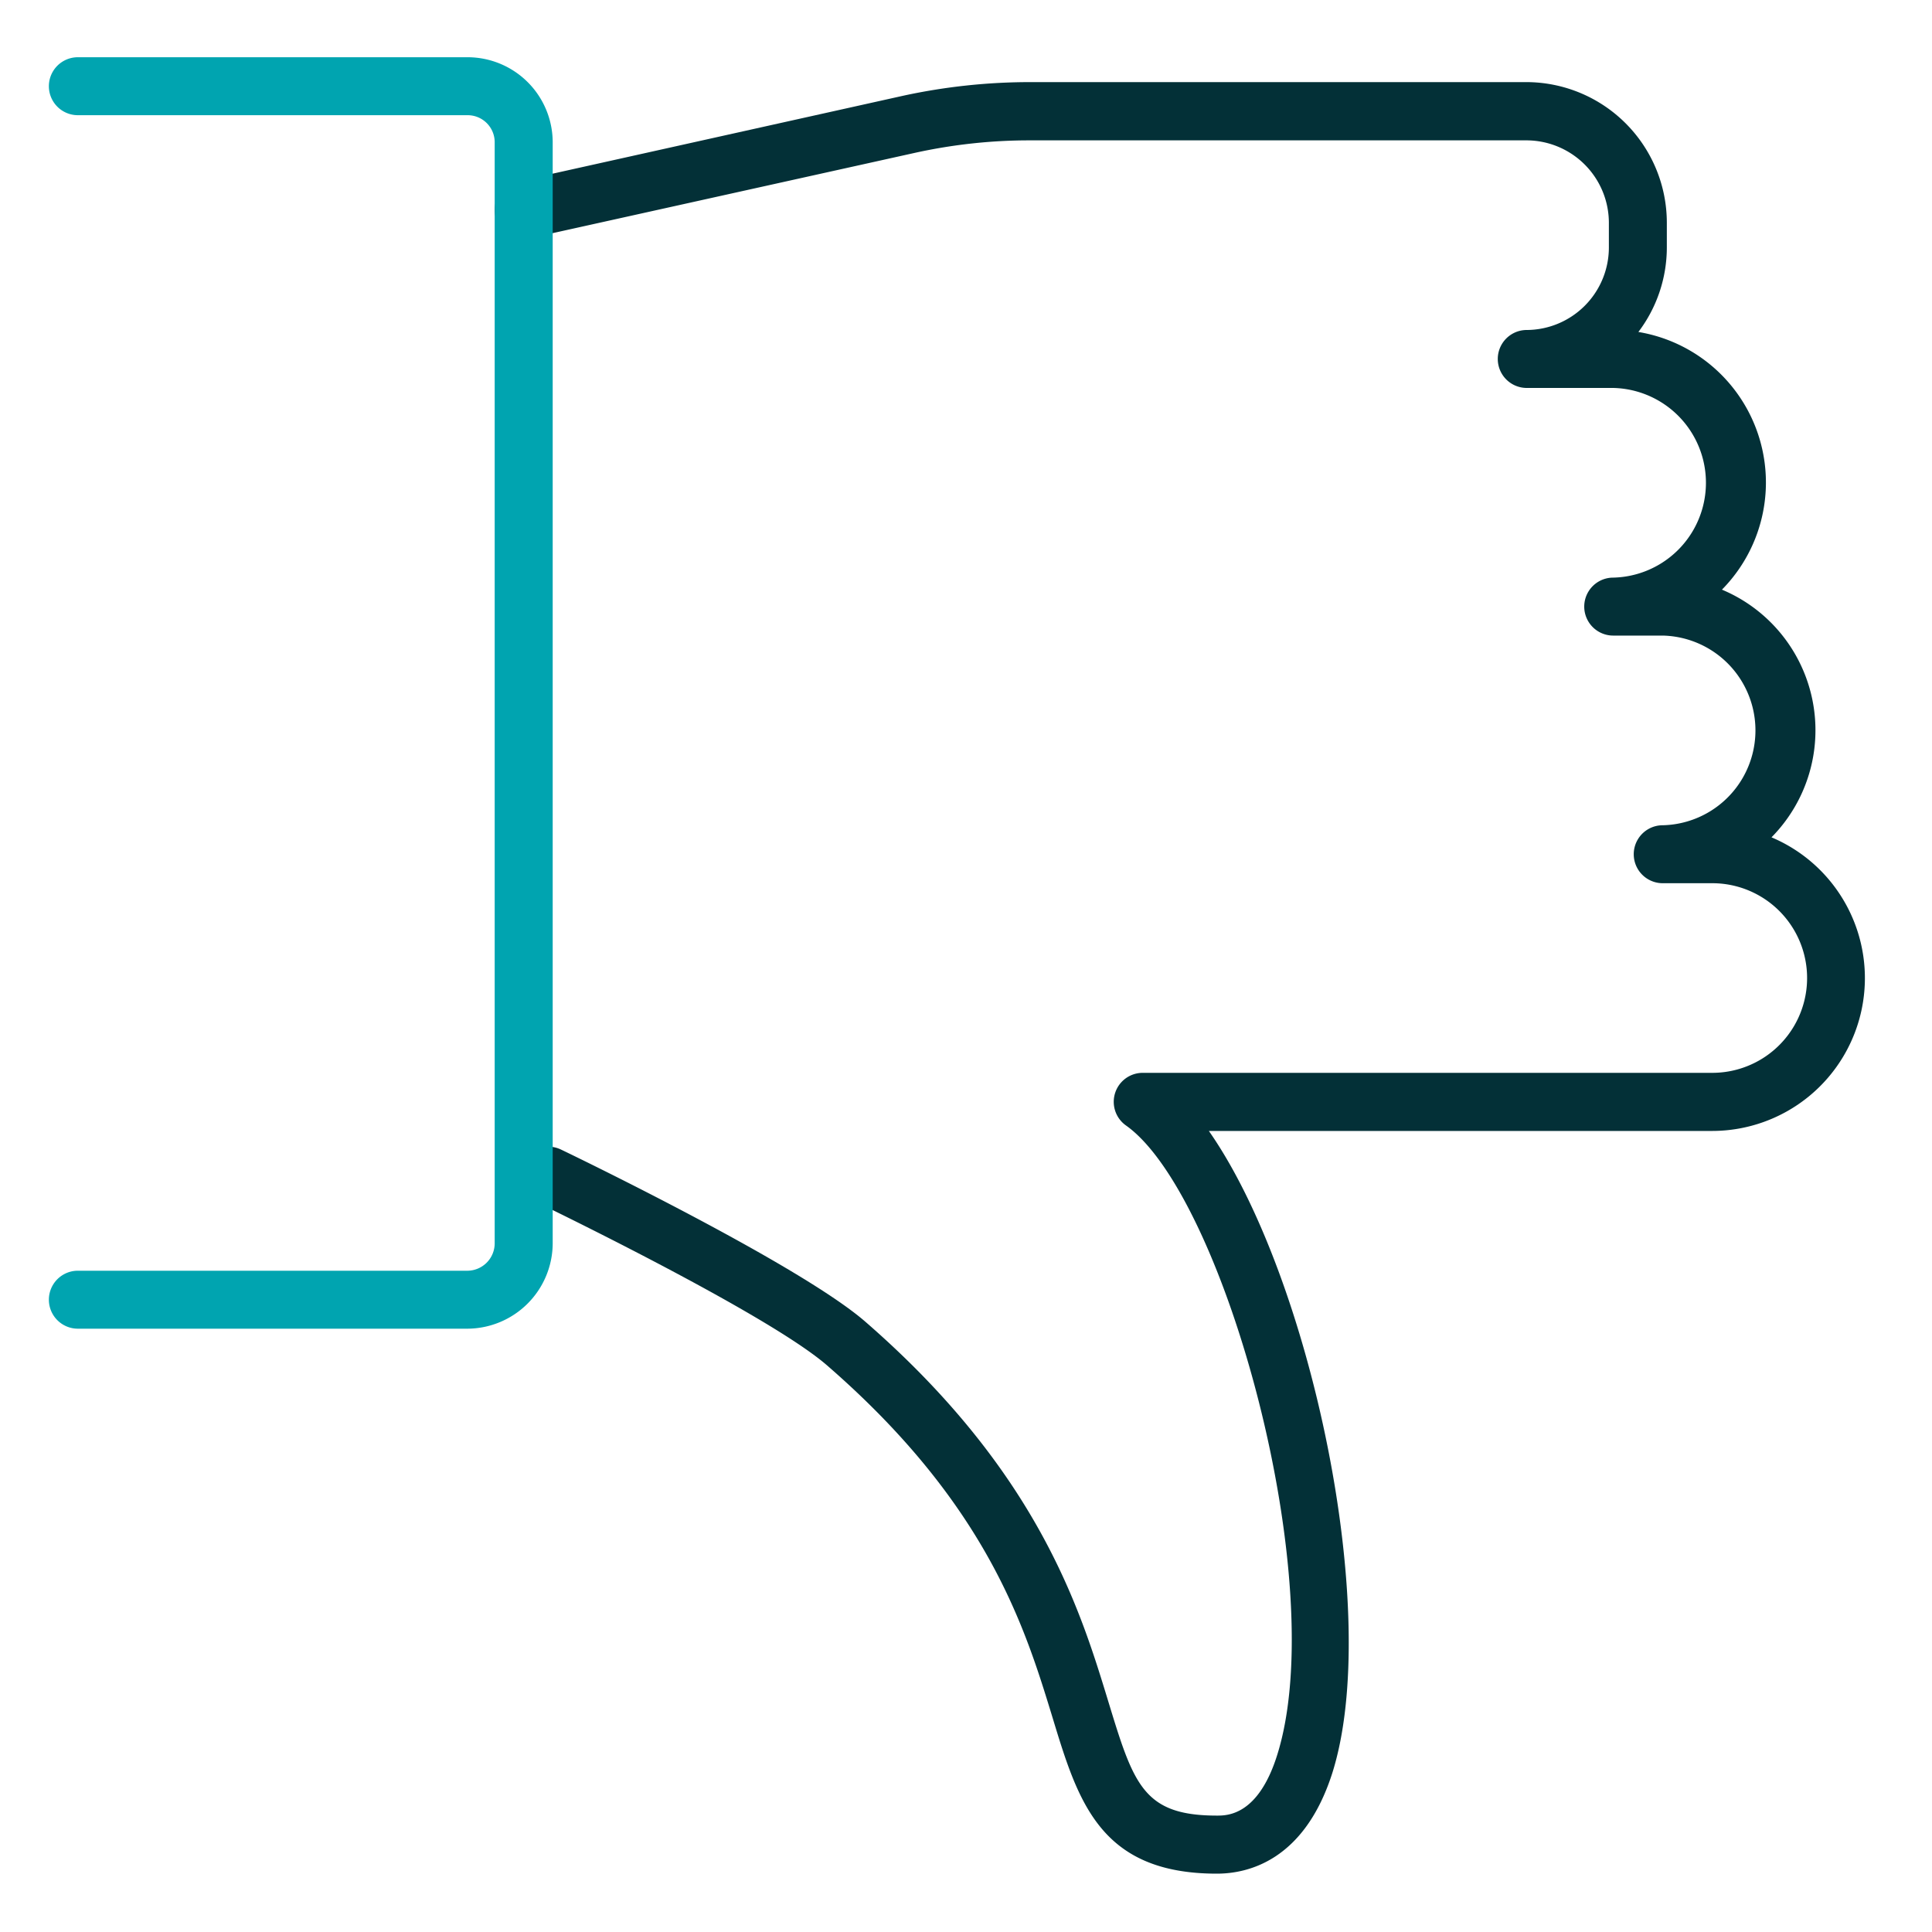 <svg id="Layer_1" data-name="Layer 1" xmlns="http://www.w3.org/2000/svg" viewBox="0 0 400 400"><defs><style>.cls-1{fill:#033037;}.cls-2{fill:#00a4b0;}</style></defs><g id="Thumbs_down" data-name="Thumbs down"><path class="cls-1" d="M251.94,387.92c-24.19,0-28.74-14.94-34-32.24-5.7-18.65-13.49-44.2-46.8-73.07-12.61-10.87-59.73-33.55-60.2-33.78a6,6,0,1,1,5.2-10.83c2,.95,49,23.6,62.86,35.51,35.93,31.16,44.66,59.75,50.43,78.66,5.27,17.27,7.24,23.73,22.53,23.73,2.1,0,8.47,0,12.41-12.36,11.33-35.52-10.78-116-31.23-130.51a6,6,0,0,1,3.48-10.91H354.51a19.63,19.63,0,0,0,0-39.26H344.25a6,6,0,0,1,0-12,19.64,19.64,0,0,0,0-39.27H334a6,6,0,0,1,0-12,19.64,19.64,0,0,0,0-39.27H316.1a6,6,0,0,1,0-12,17.09,17.09,0,0,0,17-17V46.06a17.09,17.09,0,0,0-17-17H213.4a110.08,110.08,0,0,0-23.82,2.55L109.73,49.31a6,6,0,0,1-2.61-11.73L187,19.82A124.09,124.09,0,0,1,213.41,17H316.1a29.13,29.13,0,0,1,29,29.07v5.23a29,29,0,0,1-5.89,17.43,31.59,31.59,0,0,1,17.3,53.35,31.56,31.56,0,0,1,10.26,51.28,31.64,31.64,0,0,1-12.24,60.79H250.28c21.14,30.23,36,100.2,25.52,133.06C270,385.22,258.38,387.92,251.94,387.92Z"/><path class="cls-2" d="M16.12,275.09a6,6,0,1,1,0-12h80.7a5.68,5.68,0,0,0,5.6-5.63V29.37a5.6,5.6,0,0,0-5.6-5.52H16.12a6,6,0,0,1,0-12h80.7a17.64,17.64,0,0,1,17.61,17.5V257.49a17.74,17.74,0,0,1-17.57,17.6Z"/></g></svg>